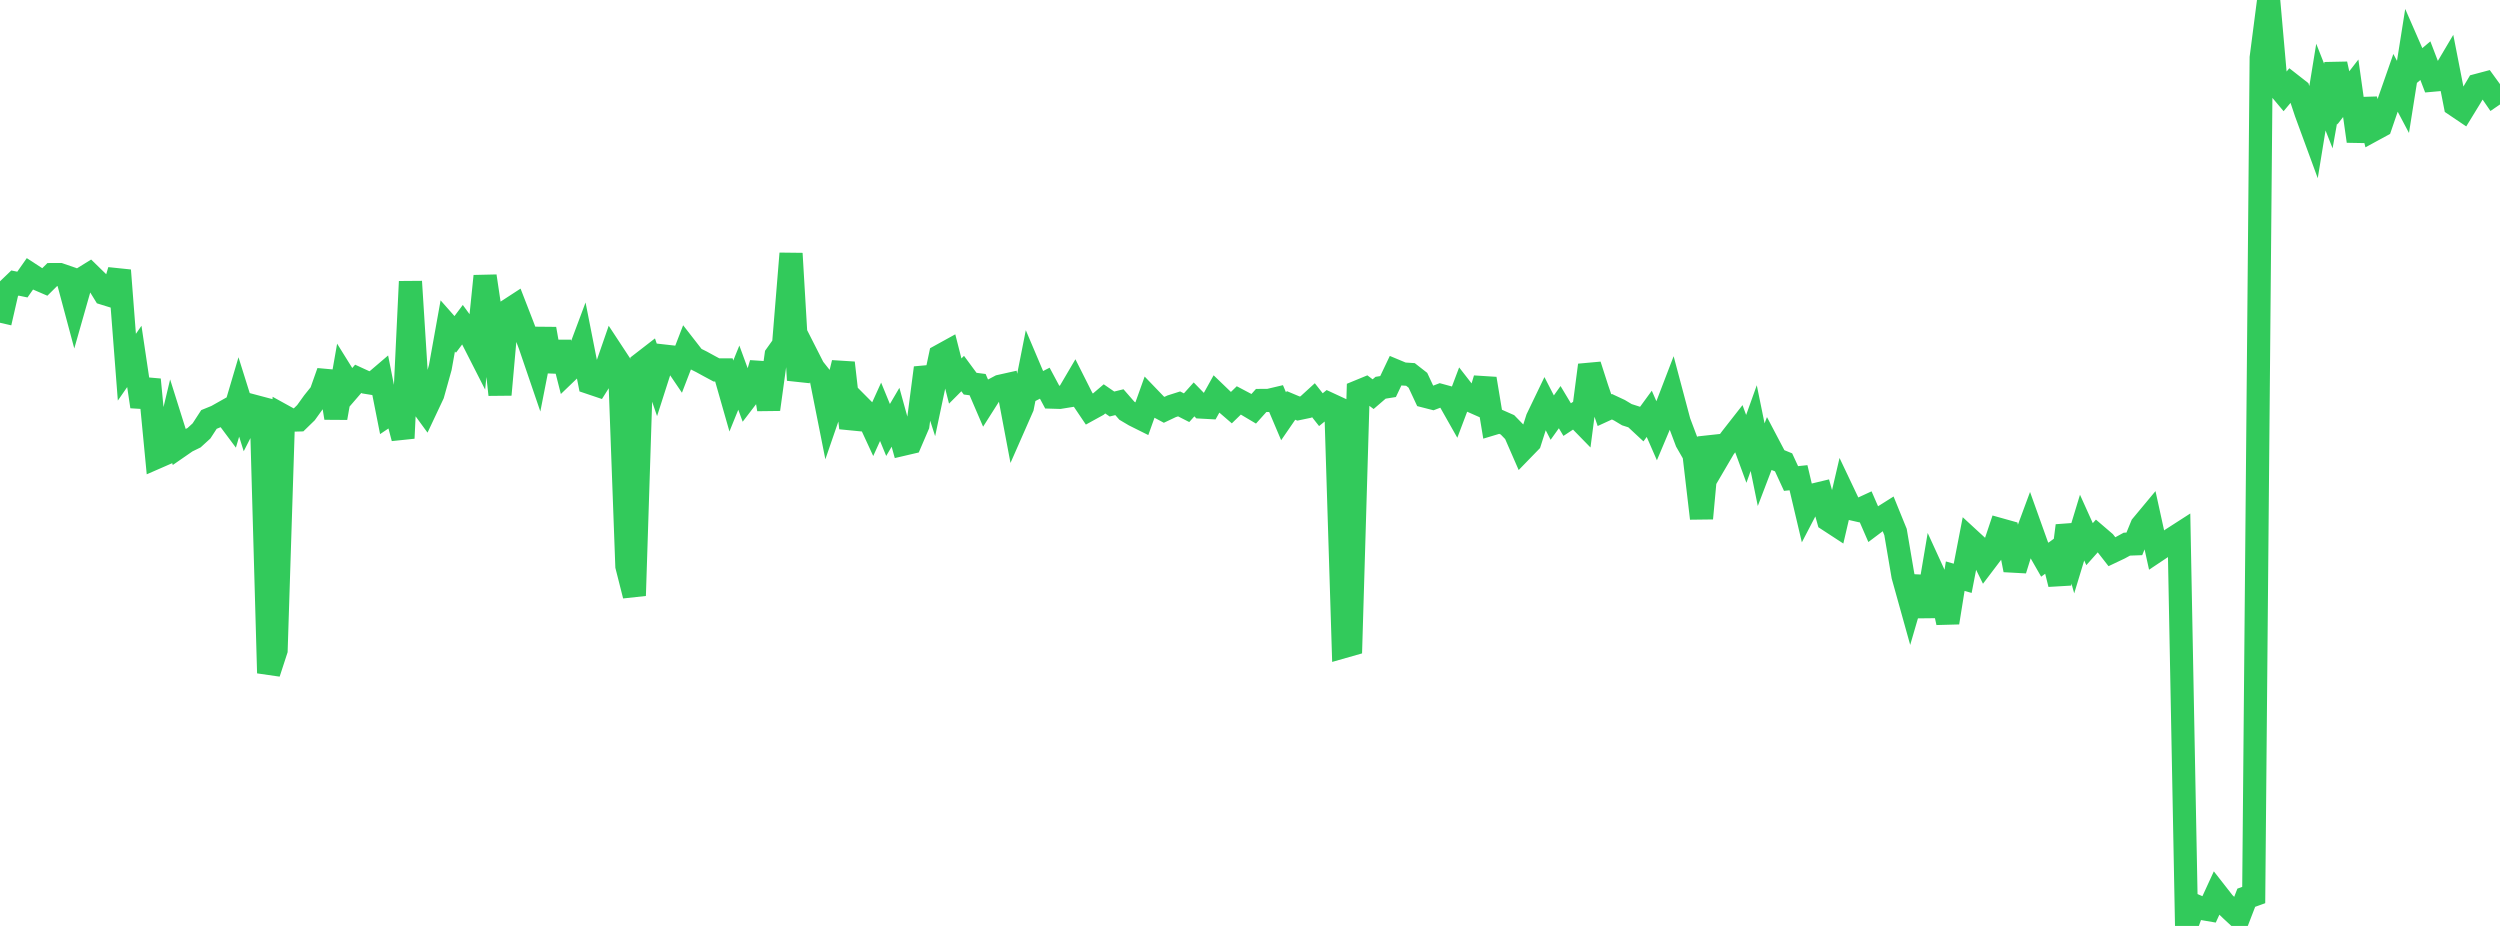 <?xml version="1.0" standalone="no"?>
<!DOCTYPE svg PUBLIC "-//W3C//DTD SVG 1.1//EN" "http://www.w3.org/Graphics/SVG/1.1/DTD/svg11.dtd">

<svg width="135" height="50" viewBox="0 0 135 50" preserveAspectRatio="none" 
  xmlns="http://www.w3.org/2000/svg"
  xmlns:xlink="http://www.w3.org/1999/xlink">


<polyline points="0.0, 17.429 0.403, 15.67 0.806, 15.283 1.209, 15.367 1.612, 14.792 2.015, 15.054 2.418, 15.228 2.821, 14.828 3.224, 14.826 3.627, 14.965 4.03, 16.47 4.433, 15.054 4.836, 14.804 5.239, 15.197 5.642, 15.852 6.045, 15.977 6.448, 14.6 6.851, 19.829 7.254, 19.247 7.657, 21.955 8.06, 20.499 8.463, 24.695 8.866, 24.519 9.269, 22.833 9.672, 24.114 10.075, 23.835 10.478, 23.638 10.881, 23.27 11.284, 22.65 11.687, 22.486 12.09, 22.259 12.493, 22.799 12.896, 21.436 13.299, 22.72 13.701, 21.931 14.104, 22.038 14.507, 36.345 14.91, 35.108 15.313, 22.466 15.716, 22.688 16.119, 22.677 16.522, 22.285 16.925, 21.724 17.328, 21.222 17.731, 20.083 18.134, 22.569 18.537, 20.276 18.94, 20.924 19.343, 20.457 19.746, 20.642 20.149, 20.707 20.552, 20.363 20.955, 22.399 21.358, 22.128 21.761, 23.661 22.164, 15.204 22.567, 21.592 22.97, 22.144 23.373, 21.289 23.776, 19.843 24.179, 17.601 24.582, 18.057 24.985, 17.519 25.388, 18.072 25.791, 18.863 26.194, 14.911 26.597, 17.615 27.0, 21.312 27.403, 16.79 27.806, 16.528 28.209, 17.566 28.612, 18.63 29.015, 19.81 29.418, 17.76 29.821, 20.041 30.224, 18.497 30.627, 20.082 31.03, 19.695 31.433, 18.617 31.836, 20.661 32.239, 20.797 32.642, 20.157 33.045, 18.995 33.448, 19.608 33.851, 30.571 34.254, 32.163 34.657, 19.616 35.06, 19.304 35.463, 20.483 35.866, 19.227 36.269, 19.272 36.672, 19.867 37.075, 18.82 37.478, 19.338 37.881, 19.539 38.284, 19.76 38.687, 19.976 39.09, 19.975 39.493, 21.386 39.896, 20.393 40.299, 21.49 40.701, 20.964 41.104, 19.626 41.507, 22.106 41.91, 19.181 42.313, 18.616 42.716, 13.69 43.119, 20.527 43.522, 19.083 43.925, 19.876 44.328, 20.385 44.731, 22.411 45.134, 21.24 45.537, 19.594 45.94, 23.11 46.343, 21.848 46.746, 22.254 47.149, 23.125 47.552, 22.237 47.955, 23.219 48.358, 22.533 48.761, 23.991 49.164, 23.897 49.567, 22.958 49.97, 19.864 50.373, 21.12 50.776, 19.213 51.179, 18.991 51.582, 20.576 51.985, 20.172 52.388, 20.718 52.791, 20.77 53.194, 21.707 53.597, 21.072 54.0, 20.859 54.403, 20.769 54.806, 22.902 55.209, 21.985 55.612, 19.948 56.015, 20.899 56.418, 20.692 56.821, 21.445 57.224, 21.457 57.627, 21.392 58.03, 20.706 58.433, 21.507 58.836, 22.105 59.239, 21.883 59.642, 21.539 60.045, 21.817 60.448, 21.718 60.851, 22.18 61.254, 22.419 61.657, 22.62 62.06, 21.494 62.463, 21.913 62.866, 22.13 63.269, 21.939 63.672, 21.811 64.075, 22.016 64.478, 21.567 64.881, 21.982 65.284, 22.004 65.687, 21.279 66.09, 21.667 66.493, 22.014 66.896, 21.622 67.299, 21.835 67.701, 22.074 68.104, 21.625 68.507, 21.623 68.91, 21.528 69.313, 22.479 69.716, 21.893 70.119, 22.062 70.522, 21.978 70.925, 21.61 71.328, 22.122 71.731, 21.794 72.134, 21.981 72.537, 34.923 72.94, 34.808 73.343, 21.148 73.746, 20.982 74.149, 21.285 74.552, 20.938 74.955, 20.874 75.358, 20.026 75.761, 20.194 76.164, 20.22 76.567, 20.535 76.97, 21.398 77.373, 21.501 77.776, 21.347 78.179, 21.457 78.582, 22.17 78.985, 21.103 79.388, 21.621 79.791, 21.799 80.194, 20.451 80.597, 22.884 81.0, 22.763 81.403, 22.941 81.806, 23.355 82.209, 24.279 82.612, 23.864 83.015, 22.603 83.418, 21.766 83.821, 22.551 84.224, 21.986 84.627, 22.658 85.03, 22.392 85.433, 22.805 85.836, 19.718 86.239, 20.972 86.642, 22.149 87.045, 21.964 87.448, 22.152 87.851, 22.394 88.254, 22.523 88.657, 22.898 89.06, 22.346 89.463, 23.27 89.866, 22.314 90.269, 21.262 90.672, 22.776 91.075, 23.847 91.478, 24.549 91.881, 27.992 92.284, 23.624 92.687, 24.886 93.09, 24.198 93.493, 23.659 93.896, 23.144 94.299, 24.24 94.701, 23.118 95.104, 25.093 95.507, 24.037 95.91, 24.803 96.313, 24.967 96.716, 25.839 97.119, 25.797 97.522, 27.506 97.925, 26.732 98.328, 26.635 98.731, 28.077 99.134, 28.34 99.537, 26.613 99.94, 27.462 100.343, 27.553 100.746, 27.367 101.149, 28.294 101.552, 27.991 101.955, 27.737 102.358, 28.728 102.761, 31.099 103.164, 32.546 103.567, 31.163 103.97, 33.277 104.373, 30.889 104.776, 31.77 105.179, 33.62 105.582, 31.113 105.985, 31.229 106.388, 29.148 106.791, 29.519 107.194, 30.338 107.597, 29.806 108.0, 28.599 108.403, 28.712 108.806, 30.779 109.209, 29.481 109.612, 28.393 110.015, 29.52 110.418, 30.224 110.821, 29.929 111.224, 31.543 111.627, 28.387 112.03, 29.817 112.433, 28.49 112.836, 29.384 113.239, 28.932 113.642, 29.277 114.045, 29.794 114.448, 29.603 114.851, 29.384 115.254, 29.369 115.657, 28.385 116.06, 27.901 116.463, 29.737 116.866, 29.468 117.269, 29.118 117.672, 28.859 118.075, 50.0 118.478, 48.879 118.881, 49.053 119.284, 49.122 119.687, 48.245 120.09, 48.76 120.493, 49.148 120.896, 49.521 121.299, 48.477 121.701, 48.332 122.104, 3.113 122.507, 0.0 122.91, 4.552 123.313, 5.032 123.716, 4.55 124.119, 4.865 124.522, 6.078 124.925, 7.175 125.328, 4.704 125.731, 5.726 126.134, 3.457 126.537, 5.287 126.94, 4.767 127.343, 7.623 127.746, 5.355 128.149, 7.018 128.552, 6.799 128.955, 5.624 129.358, 4.472 129.761, 5.233 130.164, 2.692 130.567, 3.615 130.97, 3.276 131.373, 4.329 131.776, 4.293 132.179, 3.612 132.582, 5.671 132.985, 5.943 133.388, 5.285 133.791, 4.605 134.194, 4.498 134.597, 5.053 135.0, 5.64" fill="none" stroke="#32ca5b" stroke-width="1.25"/>

</svg>